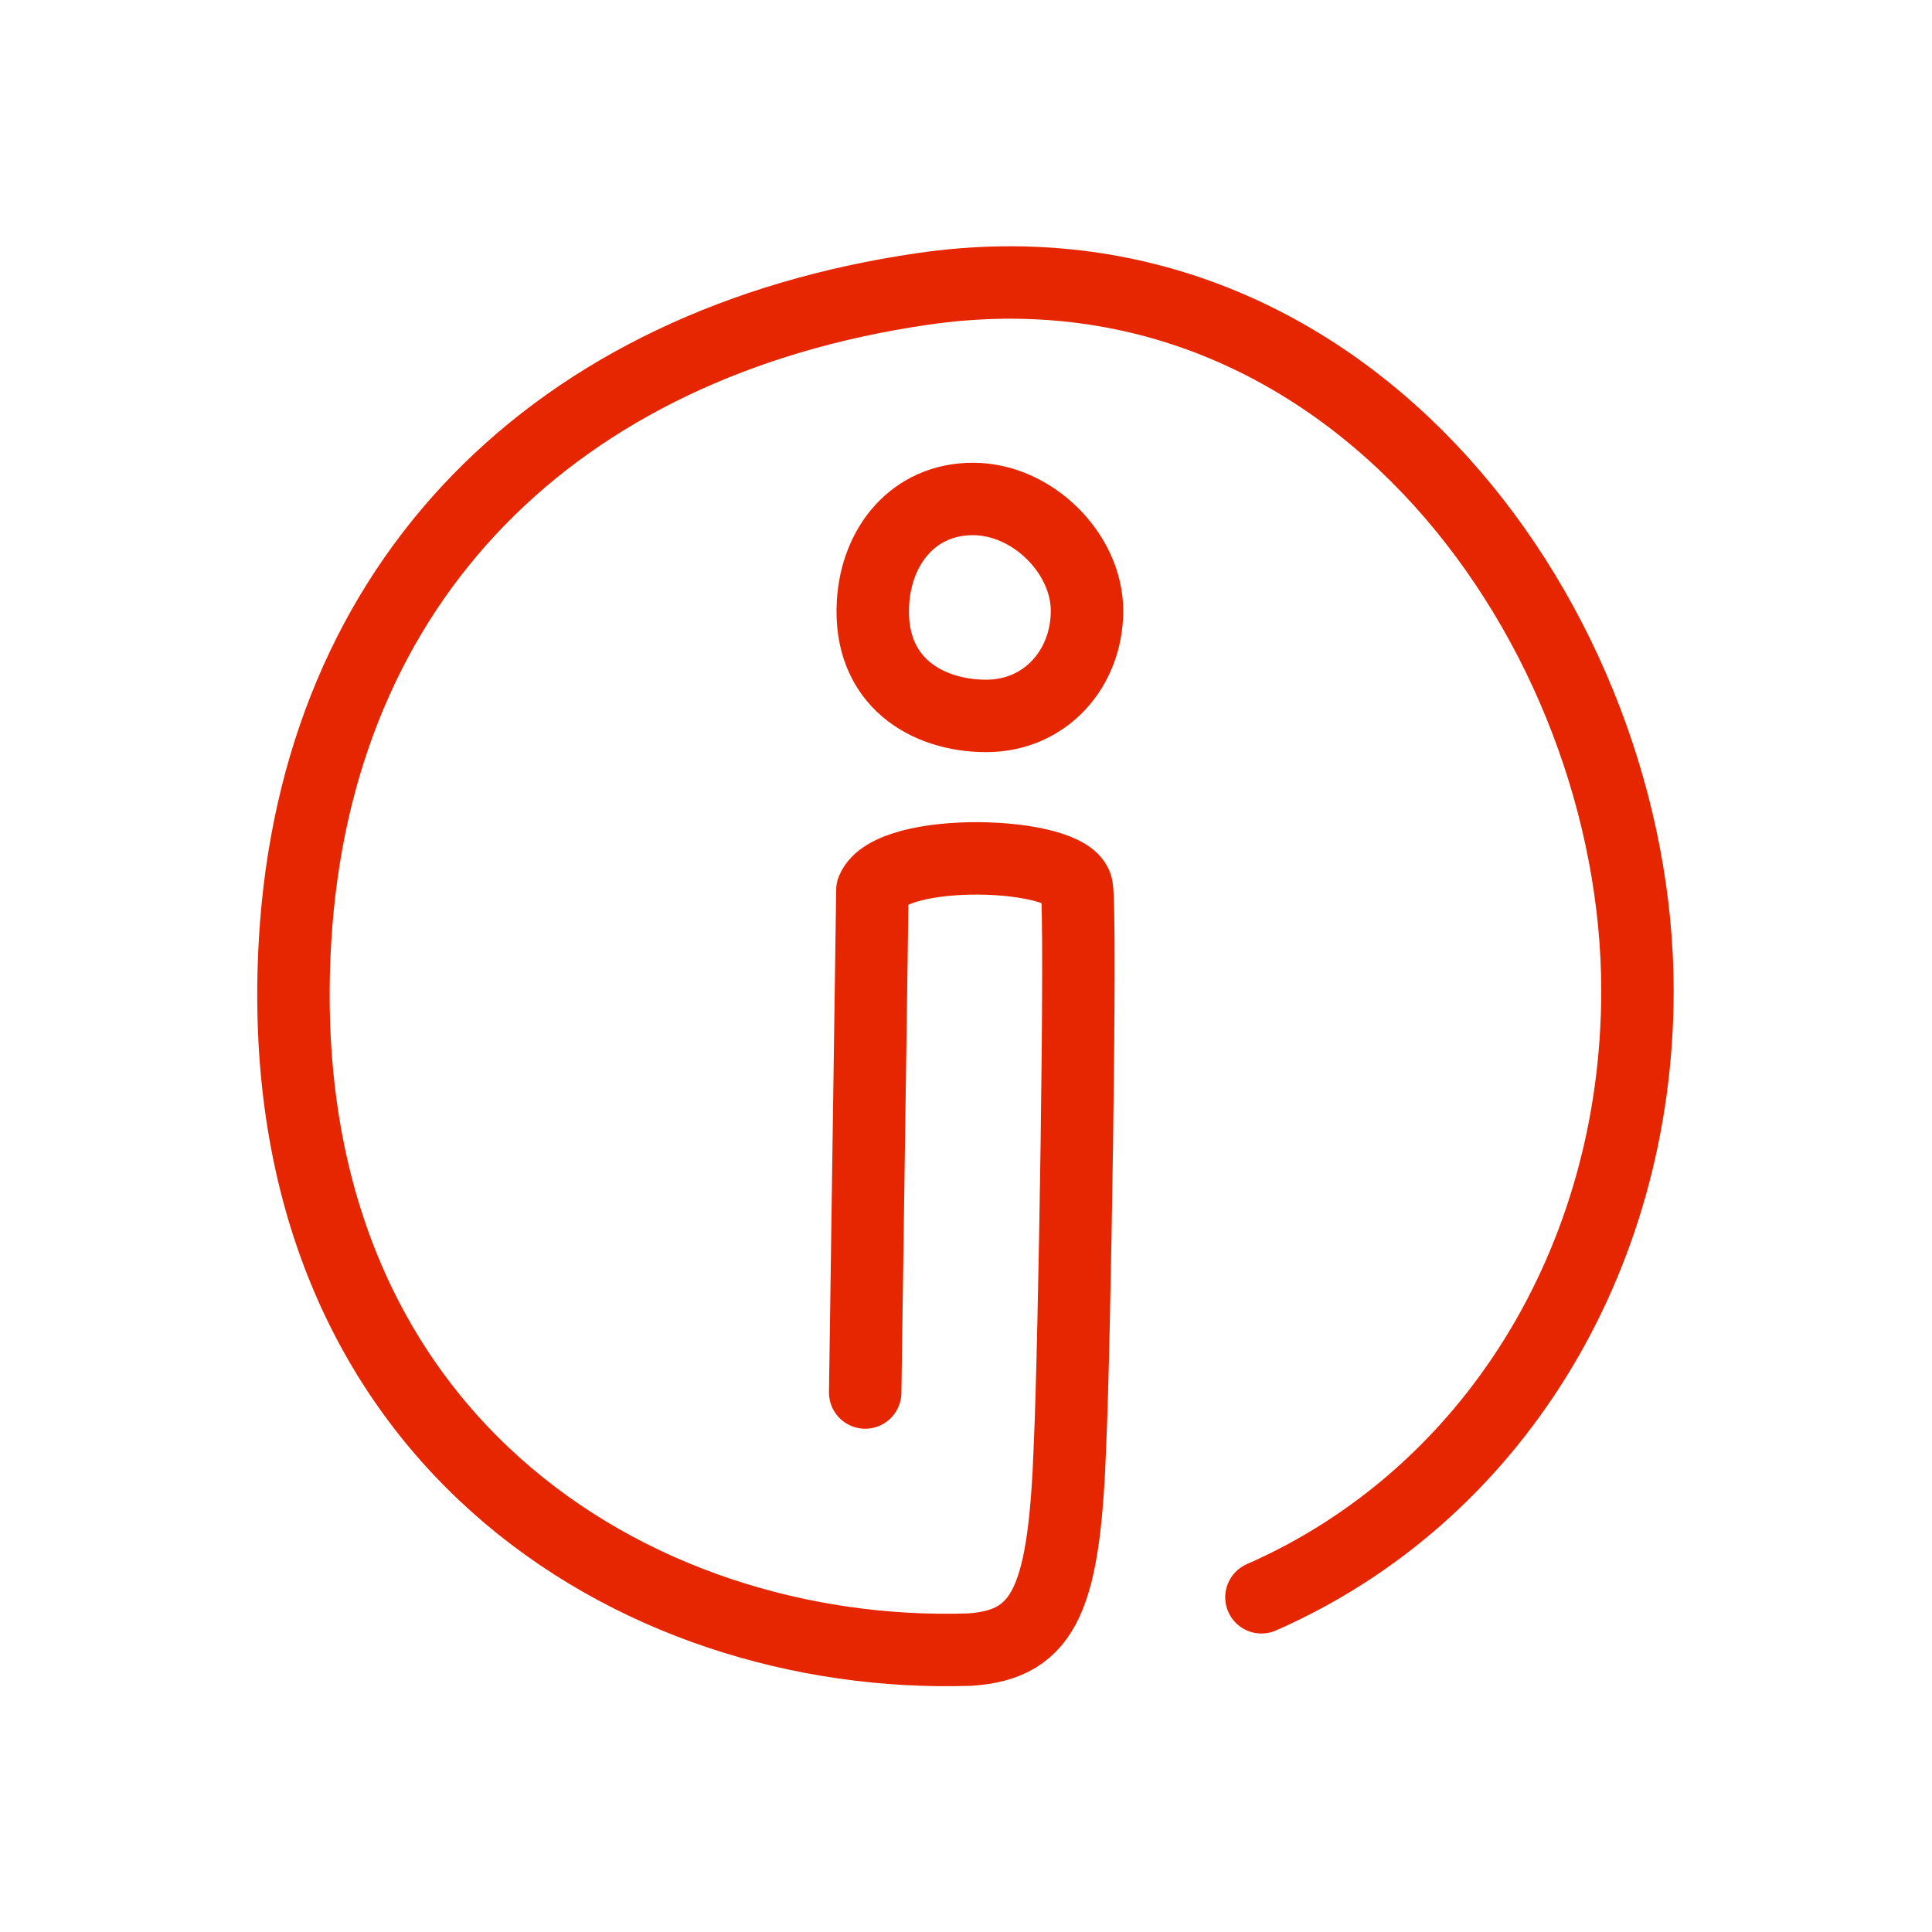 <?xml version="1.0" encoding="UTF-8" standalone="no"?>
<!-- Created with Inkscape (http://www.inkscape.org/) -->

<svg
   version="1.1"
   id="svg2"
   xml:space="preserve"
   width="213.333"
   height="213.333"
   viewBox="0 0 213.333 213.333"
   sodipodi:docname="RT_Info_160x160_RGB.ai"
   xmlns:inkscape="http://www.inkscape.org/namespaces/inkscape"
   xmlns:sodipodi="http://sodipodi.sourceforge.net/DTD/sodipodi-0.dtd"
   xmlns="http://www.w3.org/2000/svg"
   xmlns:svg="http://www.w3.org/2000/svg"><defs
     id="defs6"><clipPath
       clipPathUnits="userSpaceOnUse"
       id="clipPath16"><path
         d="M 0,160 H 160 V 0 H 0 Z"
         id="path14" /></clipPath></defs><sodipodi:namedview
     id="namedview4"
     pagecolor="#ffffff"
     bordercolor="#666666"
     borderopacity="1.0"
     inkscape:pageshadow="2"
     inkscape:pageopacity="0.0"
     inkscape:pagecheckerboard="0" /><g
     id="g8"
     inkscape:groupmode="layer"
     inkscape:label="RT_Info_160x160_RGB"
     transform="matrix(1.333,0,0,-1.333,0,213.333)"><g
       id="g10"><g
         id="g12"
         clip-path="url(#clipPath16)"><g
           id="g18"
           transform="translate(104.493,27.727)"><path
             d="m 0,0 c 19.045,8.358 31.148,27.864 31.148,50.249 0,29.851 -23.697,63.306 -59.218,58.129 -30.486,-4.444 -50.224,-24.173 -51.98,-53.969 -2.417,-41.022 28.121,-59.644 55.864,-58.744 6.383,0.403 7.893,4.471 8.339,17.252 0.343,7.297 0.959,43.481 0.548,45.896 -0.509,2.985 -15.409,3.474 -16.927,-0.223 l -0.598,-41.627"
             style="fill:none;stroke:#e62600;stroke-width:6;stroke-linecap:round;stroke-linejoin:round;stroke-miterlimit:10;stroke-dasharray:none;stroke-opacity:1"
             id="path20" /></g><g
           id="g22"
           transform="translate(90.044,109.439)"><path
             d="m 0,0 c 0,-4.759 -3.432,-8.703 -8.344,-8.703 -4.911,0 -9.77,2.826 -9.385,9.366 0.28,4.751 3.376,8.605 8.288,8.605 C -4.529,9.268 0,4.759 0,0 Z"
             style="fill:none;stroke:#e62600;stroke-width:6;stroke-linecap:round;stroke-linejoin:round;stroke-miterlimit:10;stroke-dasharray:none;stroke-opacity:1"
             id="path24" /></g></g></g></g></svg>

